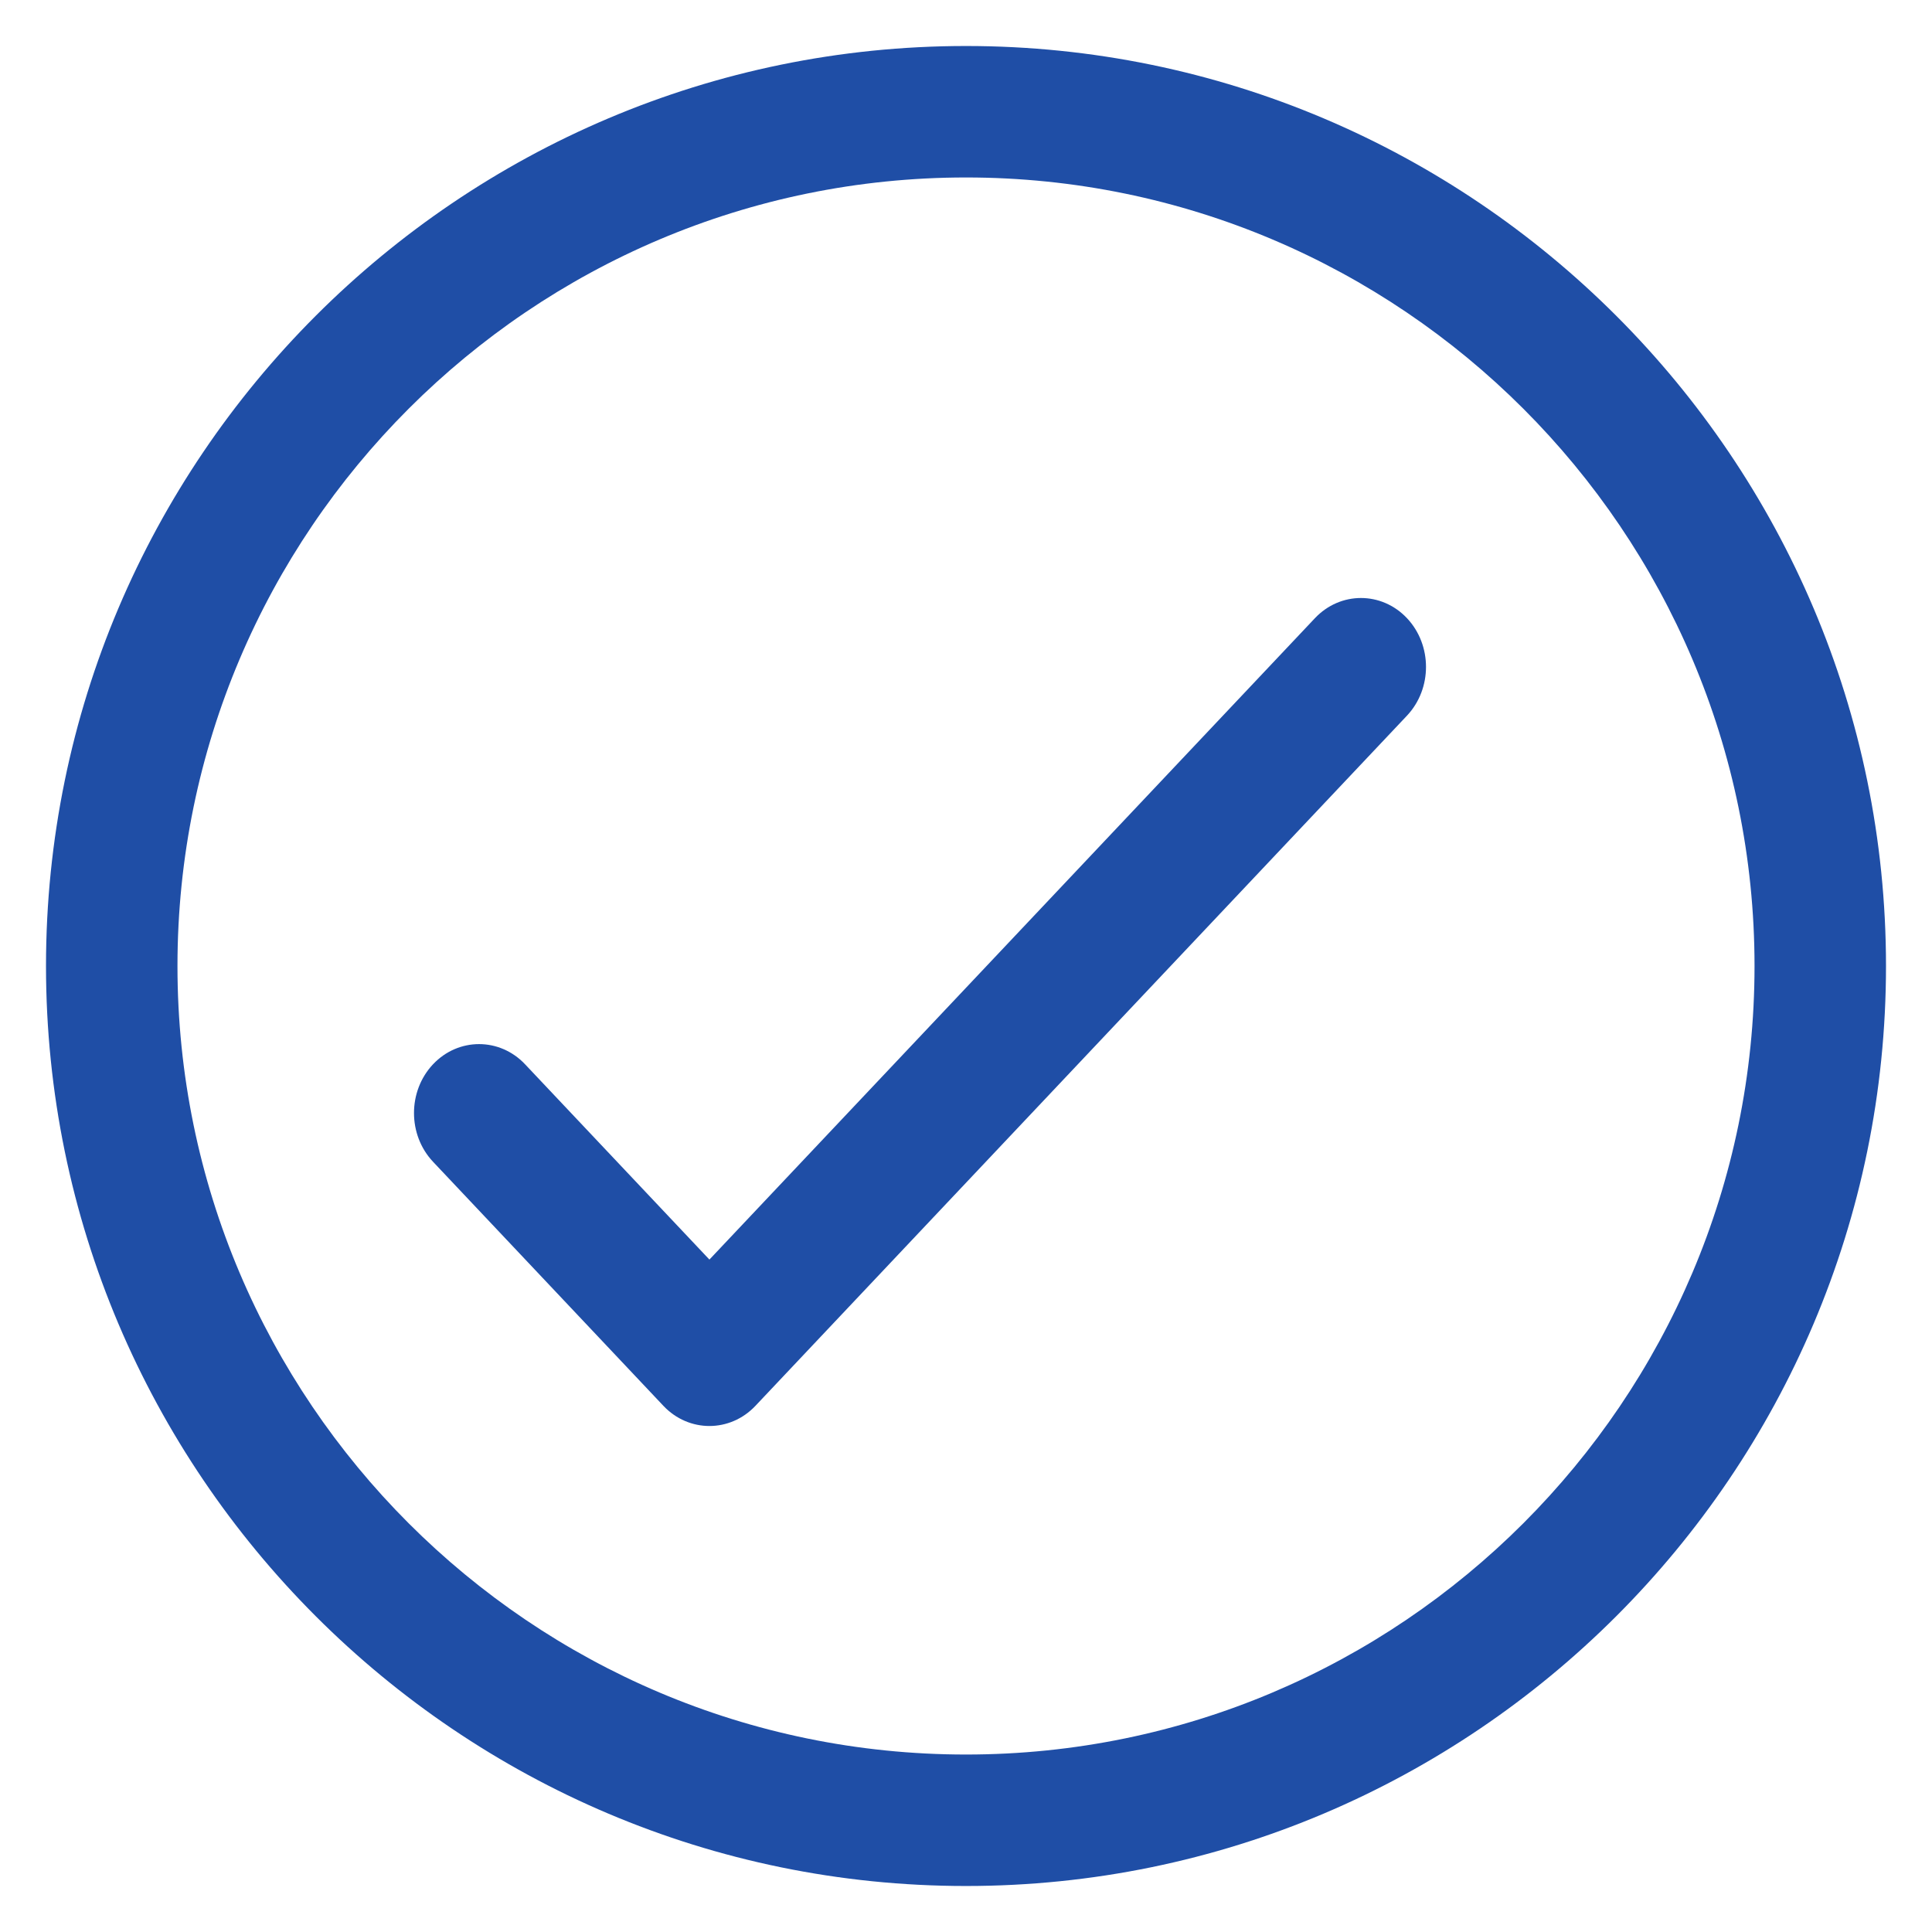 <svg width="21" height="21" viewBox="0 0 21 21" fill="none" xmlns="http://www.w3.org/2000/svg">
<g clip-path="url(#clip0_29_4067)">
<path d="M14.293 6.719L7.711 13.691L5.707 11.568C5.431 11.276 4.983 11.276 4.707 11.568C4.431 11.861 4.431 12.335 4.707 12.628L7.211 15.281C7.349 15.427 7.53 15.5 7.711 15.5C7.892 15.5 8.073 15.427 8.211 15.281L15.293 7.779C15.569 7.486 15.569 7.012 15.293 6.719C15.017 6.427 14.569 6.427 14.293 6.719Z" fill="#1F4EA6"/>
<path d="M10.5 0.5C4.986 0.5 0.5 4.986 0.5 10.5C0.5 16.014 4.986 20.5 10.5 20.5C16.014 20.5 20.5 16.014 20.5 10.5C20.5 4.986 16.014 0.5 10.5 0.5ZM10.5 19.071C5.774 19.071 1.929 15.226 1.929 10.5C1.929 5.774 5.774 1.929 10.5 1.929C15.226 1.929 19.071 5.774 19.071 10.5C19.071 15.226 15.226 19.071 10.5 19.071Z" fill="#1F4EA6"/>
</g>
<defs>
<clipPath id="clip0_29_4067">
<rect width="20" height="20" fill="white" transform="translate(0.5 0.5)"/>
</clipPath>
</defs>
</svg>

